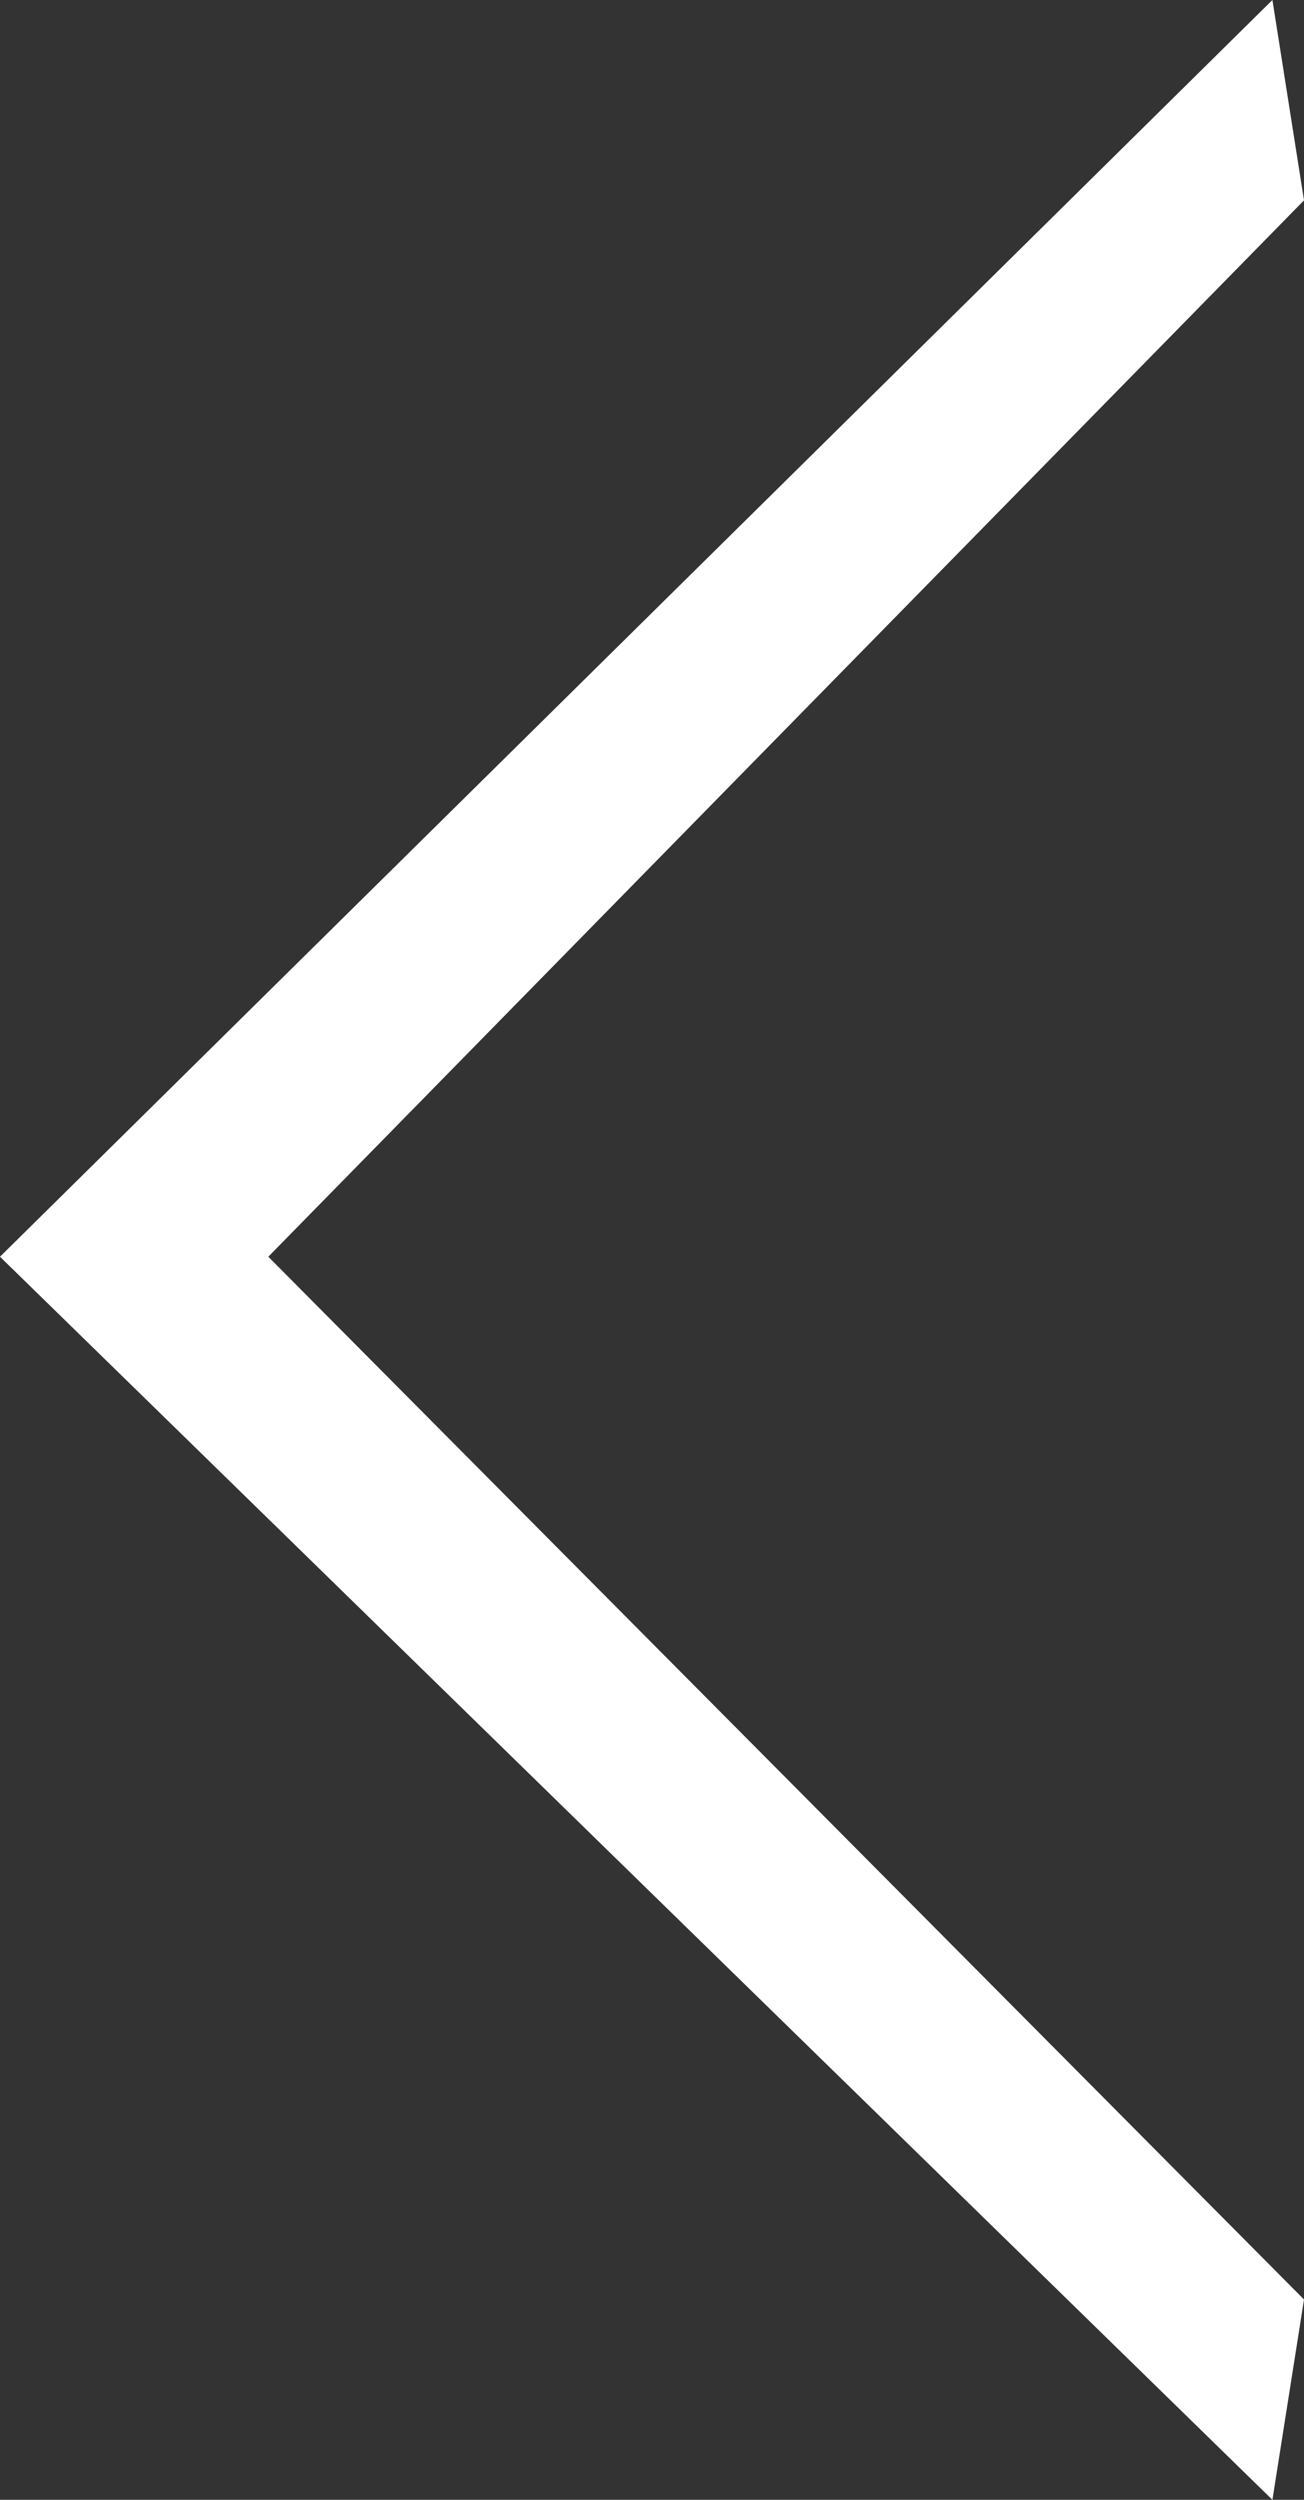 <?xml version="1.0" encoding="utf-8"?>
<!-- Generator: Adobe Illustrator 16.0.0, SVG Export Plug-In . SVG Version: 6.00 Build 0)  -->
<!DOCTYPE svg PUBLIC "-//W3C//DTD SVG 1.1//EN" "http://www.w3.org/Graphics/SVG/1.1/DTD/svg11.dtd">
<svg version="1.1" id="Ebene_1" xmlns="http://www.w3.org/2000/svg" xmlns:xlink="http://www.w3.org/1999/xlink" x="0px" y="0px"
	 width="36px" height="69px" viewBox="0 0 36 69" enable-background="new 0 0 36 69" xml:space="preserve">
<rect x="0" y="0" width="36" height="69" fill="#333333" stroke="none"/>
<polygon fill="#FFFFFF" points="35.128,69 36,63.47 7.407,34.688 36,5.53 35.128,0 0,34.688 "/>
</svg>
